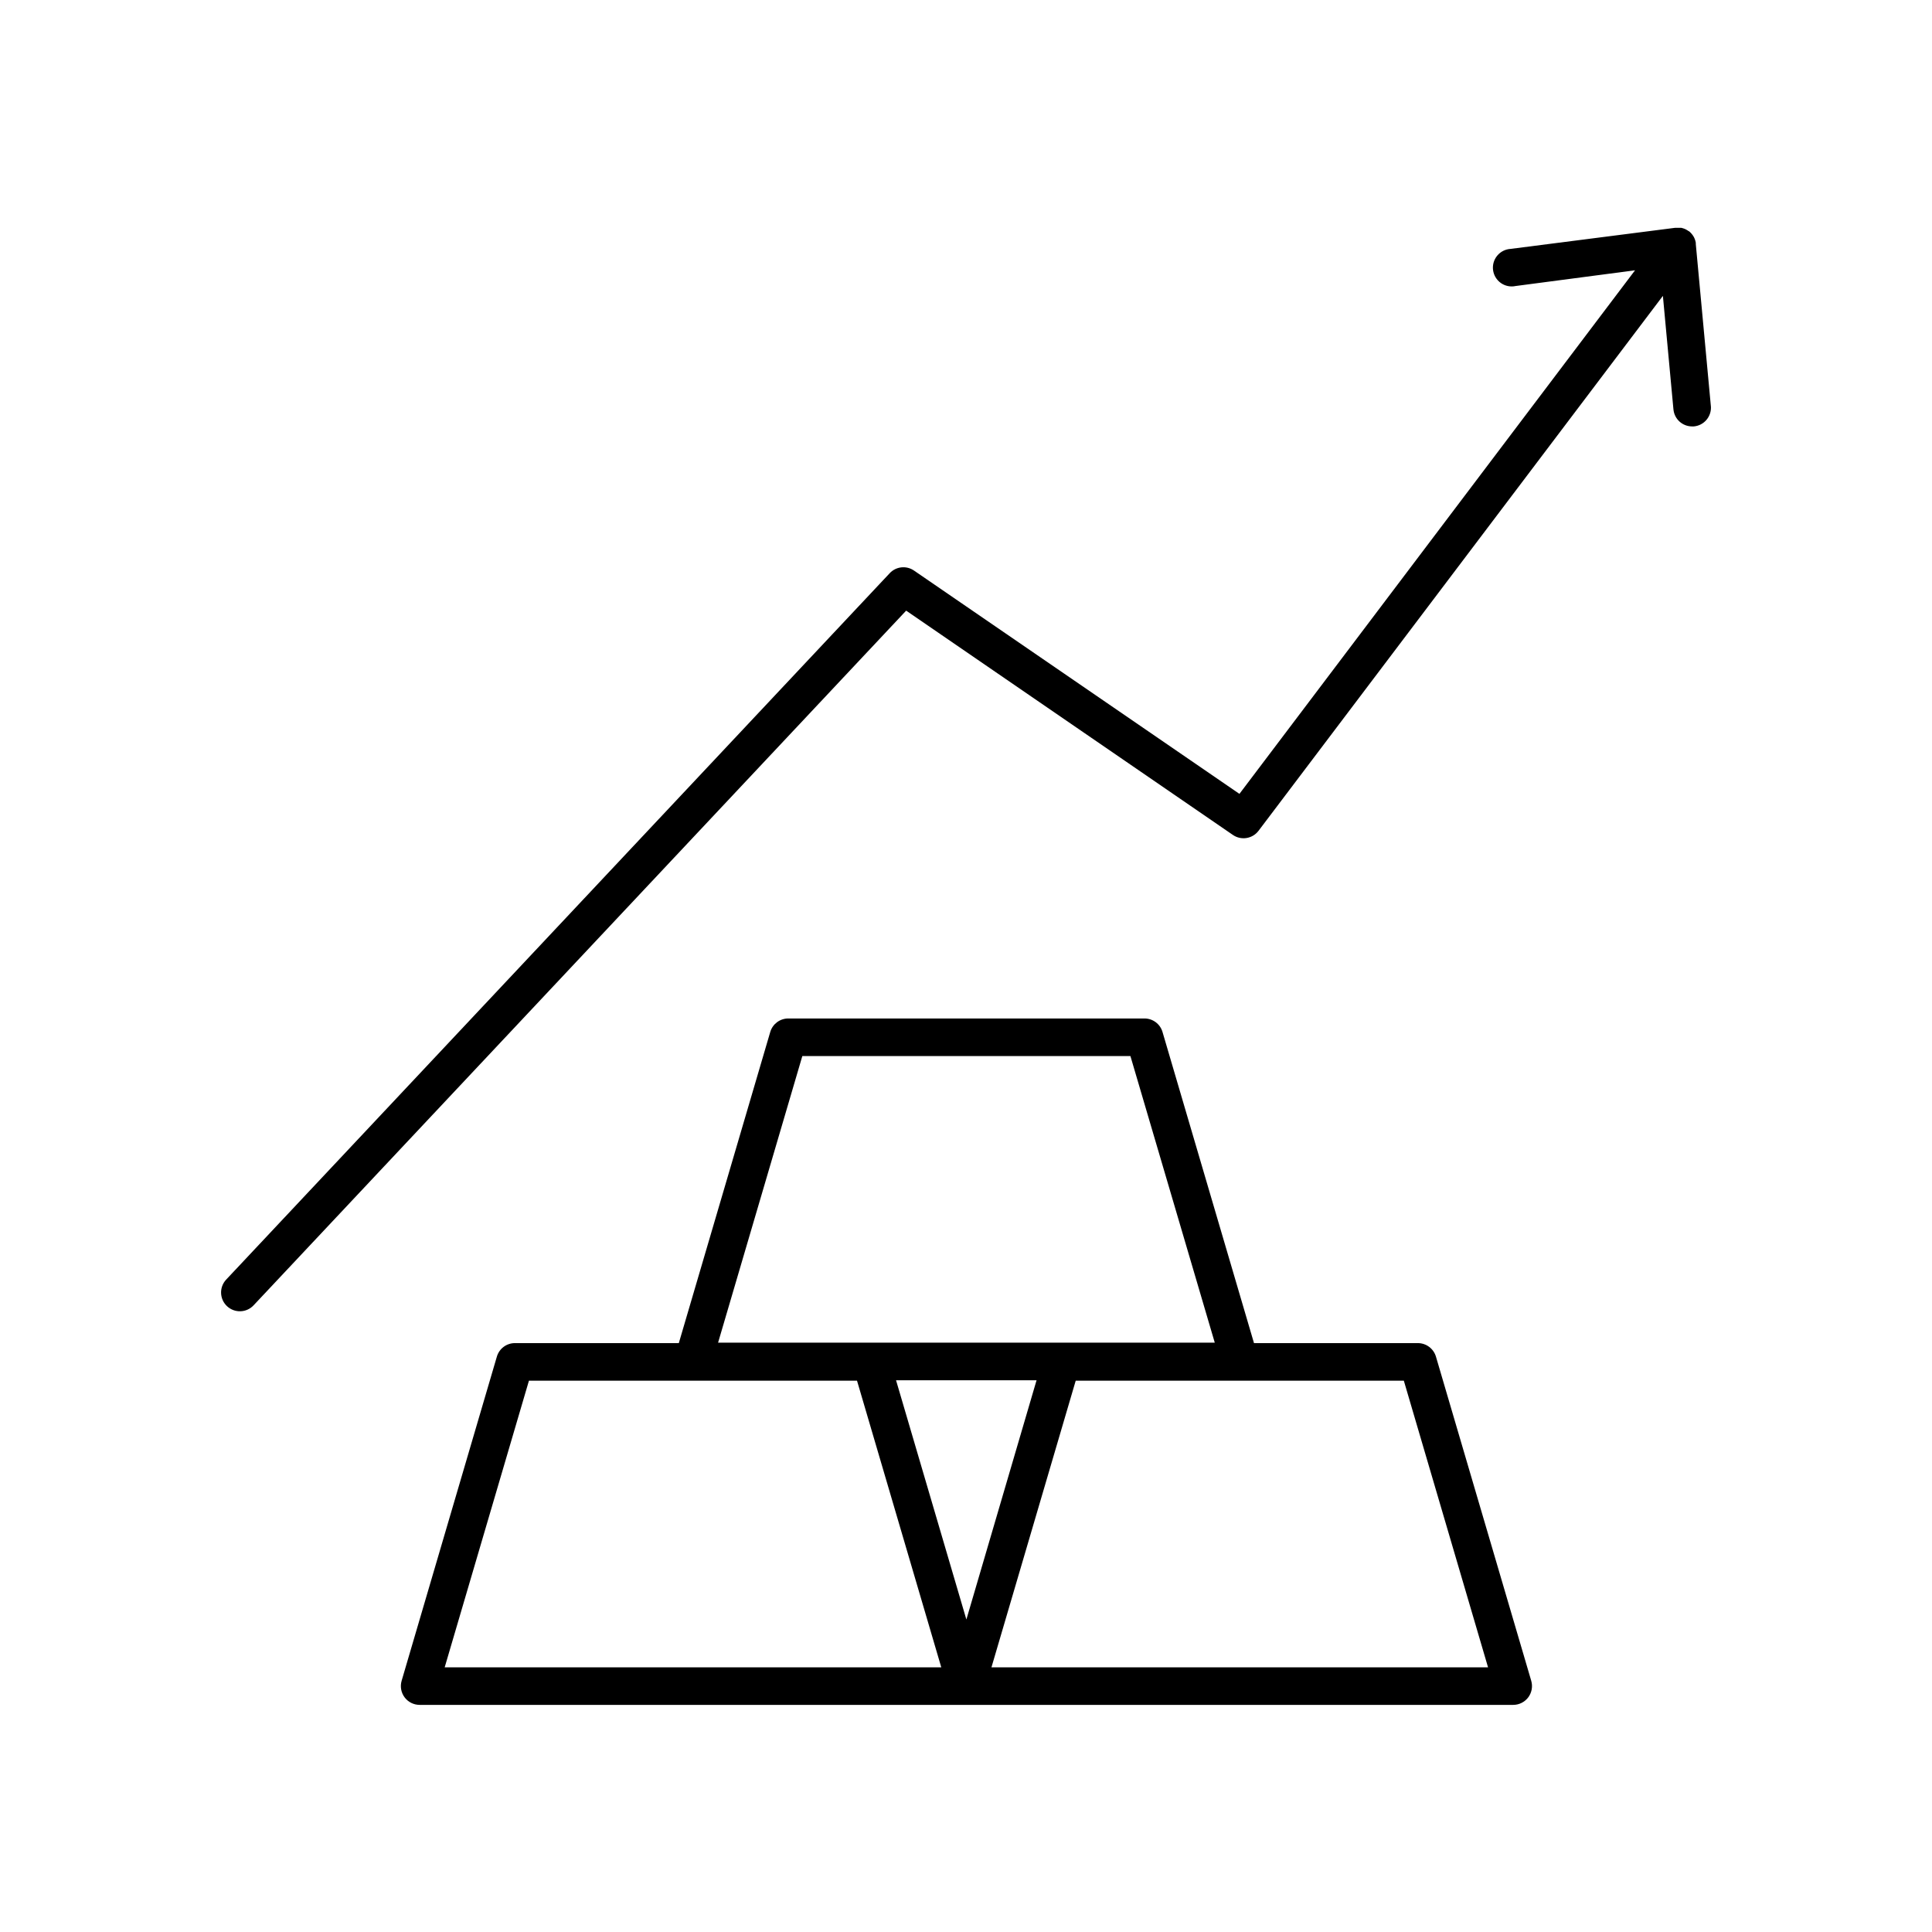 <?xml version="1.0" encoding="UTF-8"?>
<!-- Uploaded to: ICON Repo, www.svgrepo.com, Generator: ICON Repo Mixer Tools -->
<svg fill="#000000" width="800px" height="800px" version="1.1" viewBox="144 144 512 512" xmlns="http://www.w3.org/2000/svg">
 <g>
  <path d="m524.54 503.52c-0.629-2.121-2.574-3.578-4.785-3.582h-43.434l-24.246-82.461c-0.621-2.113-2.562-3.57-4.769-3.57h-94.398c-2.207-0.004-4.156 1.453-4.781 3.57l-24.234 82.461h-43.434c-2.215 0-4.164 1.457-4.785 3.582l-25.238 85.902c-0.441 1.508-0.152 3.133 0.789 4.391 0.938 1.254 2.414 1.996 3.984 1.996h289.81c1.566 0 3.043-0.742 3.984-1.996 0.938-1.258 1.23-2.883 0.789-4.391zm-124.44 69.668-18.637-63.398h37.234zm-43.473-149.32h86.945l22.355 75.957h-131.63zm-94.781 161.99 22.328-75.957h86.945l22.328 75.957zm144.9 0 22.328-75.957h86.957l22.316 75.957z"/>
  <path d="m597.39 251.57-3.984-42.863c0.004-0.043 0.004-0.086 0-0.125v-0.227c-0.012-0.086-0.031-0.168-0.051-0.246l-0.059-0.246-0.059-0.215-0.098-0.266-0.004-0.004c-0.023-0.059-0.047-0.121-0.066-0.188l-0.137-0.277c0-0.051 0-0.109-0.078-0.156l-0.004 0.004c-0.047-0.098-0.105-0.188-0.164-0.277l-0.098-0.148c-0.051-0.078-0.117-0.156-0.176-0.234h-0.004c-0.035-0.059-0.078-0.109-0.129-0.16l-0.176-0.195-0.176-0.176-0.156-0.148-0.168-0.148h-0.07l-0.117-0.078-0.246-0.168-0.227-0.129-0.207-0.117-0.266-0.117-0.188-0.078-0.277-0.09-0.195-0.059-0.246-0.059h-0.434-0.316-0.938l-43.527 5.578c-1.387 0.074-2.68 0.723-3.566 1.793-0.891 1.07-1.289 2.461-1.105 3.836 0.184 1.379 0.934 2.617 2.066 3.414 1.137 0.801 2.555 1.09 3.914 0.797l31.645-4.164-104.84 138.75-86.238-59.176c-2.027-1.395-4.766-1.098-6.445 0.699l-175.84 187.2c-1.883 2.008-1.785 5.16 0.219 7.043 2.008 1.883 5.16 1.785 7.043-0.223l172.94-184.1 86.594 59.445c2.191 1.504 5.184 1.02 6.789-1.102l107.16-141.76 2.793 30.07 0.004 0.004c0.227 2.551 2.356 4.508 4.918 4.523 0.152 0.012 0.309 0.012 0.461 0 1.328-0.113 2.551-0.754 3.402-1.773 0.852-1.023 1.262-2.344 1.137-3.668z"/>
 </g>
</svg>